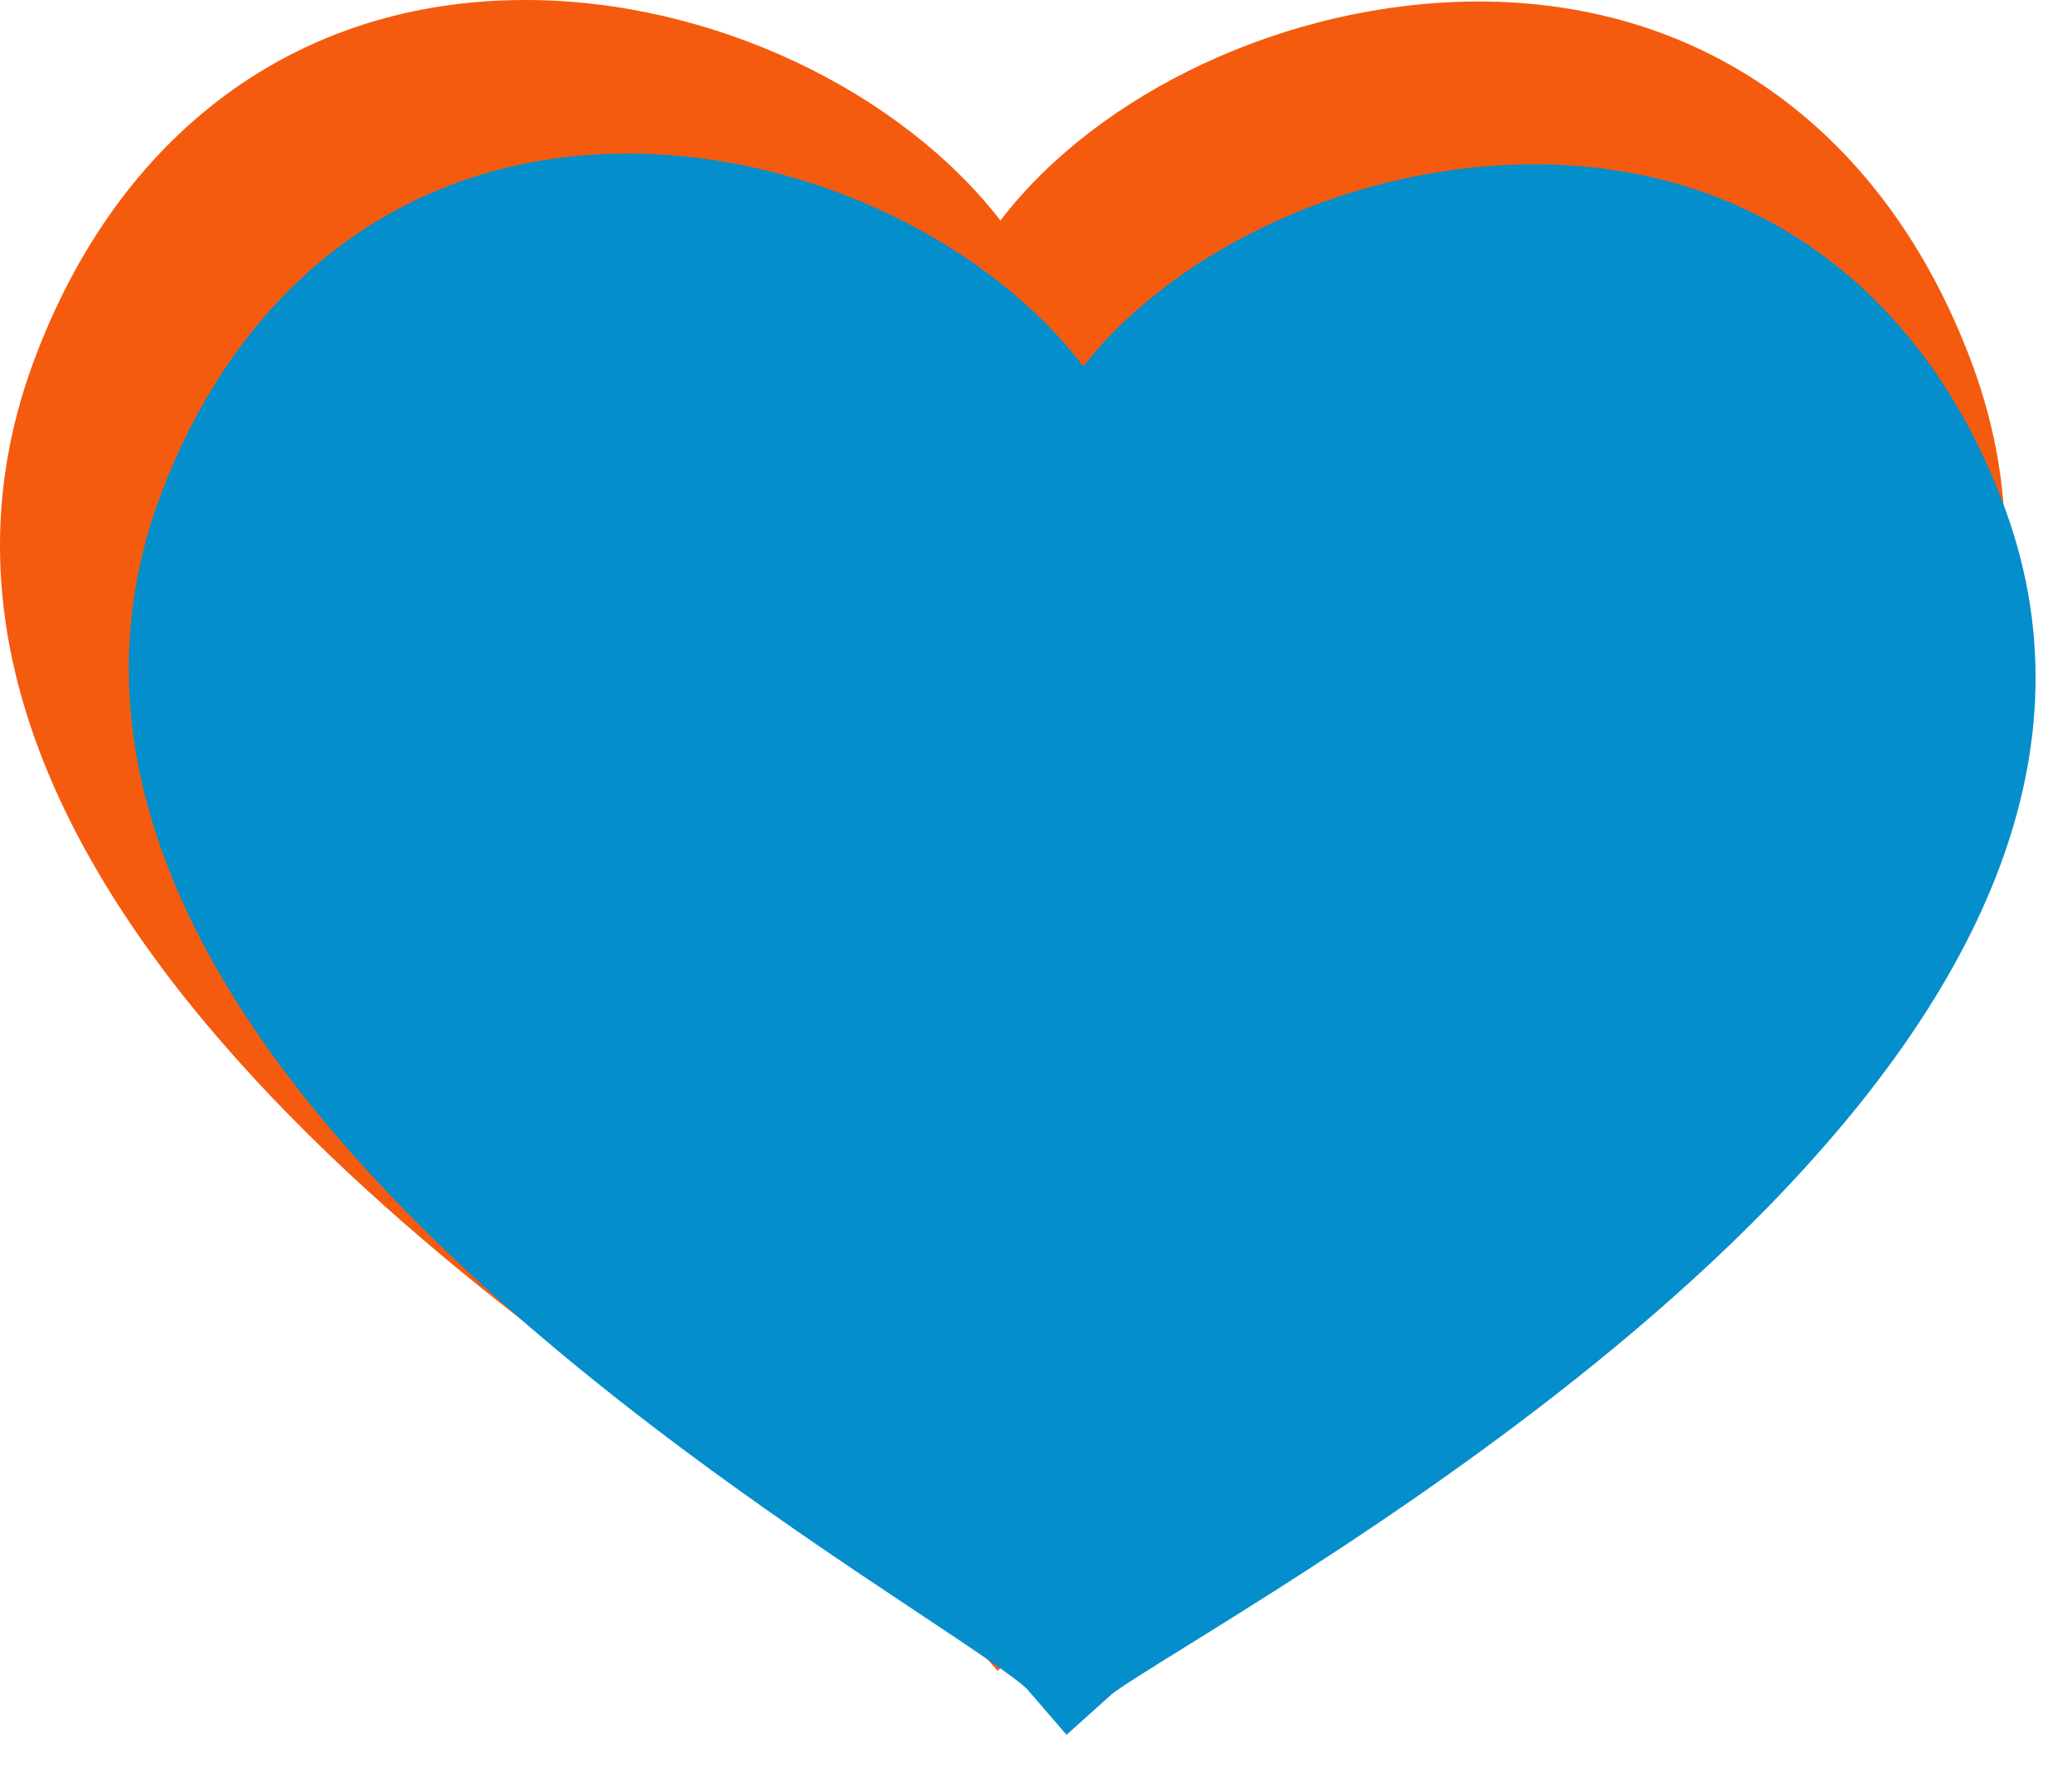 <?xml version="1.0" encoding="UTF-8"?> <svg xmlns="http://www.w3.org/2000/svg" width="62" height="53" viewBox="0 0 62 53" fill="none"> <path d="M15.718 0H15.716C8.902 0 3.536 3.957 0.993 10.855C-4.795 26.565 16.22 40.334 25.193 46.212C26.638 47.158 28.275 48.231 28.597 48.566L29.851 50L31.248 48.708C31.48 48.504 32.553 47.817 33.59 47.153C42.195 41.645 65.049 27.012 58.992 10.835C56.426 3.978 51.051 0.045 44.25 0.045C38.506 0.045 32.824 2.808 29.937 6.599C26.955 2.75 21.345 0 15.718 0Z" fill="#F45B0F"></path> <path d="M18.959 4.597L18.957 4.597C12.478 4.53 7.337 8.212 4.852 14.696C-0.804 29.463 19.046 42.661 27.521 48.295C28.886 49.202 30.433 50.23 30.735 50.549L31.914 51.915L33.255 50.709C33.477 50.519 34.505 49.881 35.497 49.265C43.733 44.151 65.606 30.567 60.004 15.243C57.63 8.748 52.557 4.984 46.09 4.918C40.628 4.862 35.198 7.414 32.416 10.963C29.618 7.302 24.31 4.652 18.959 4.597Z" fill="#048ECB"></path> </svg> 